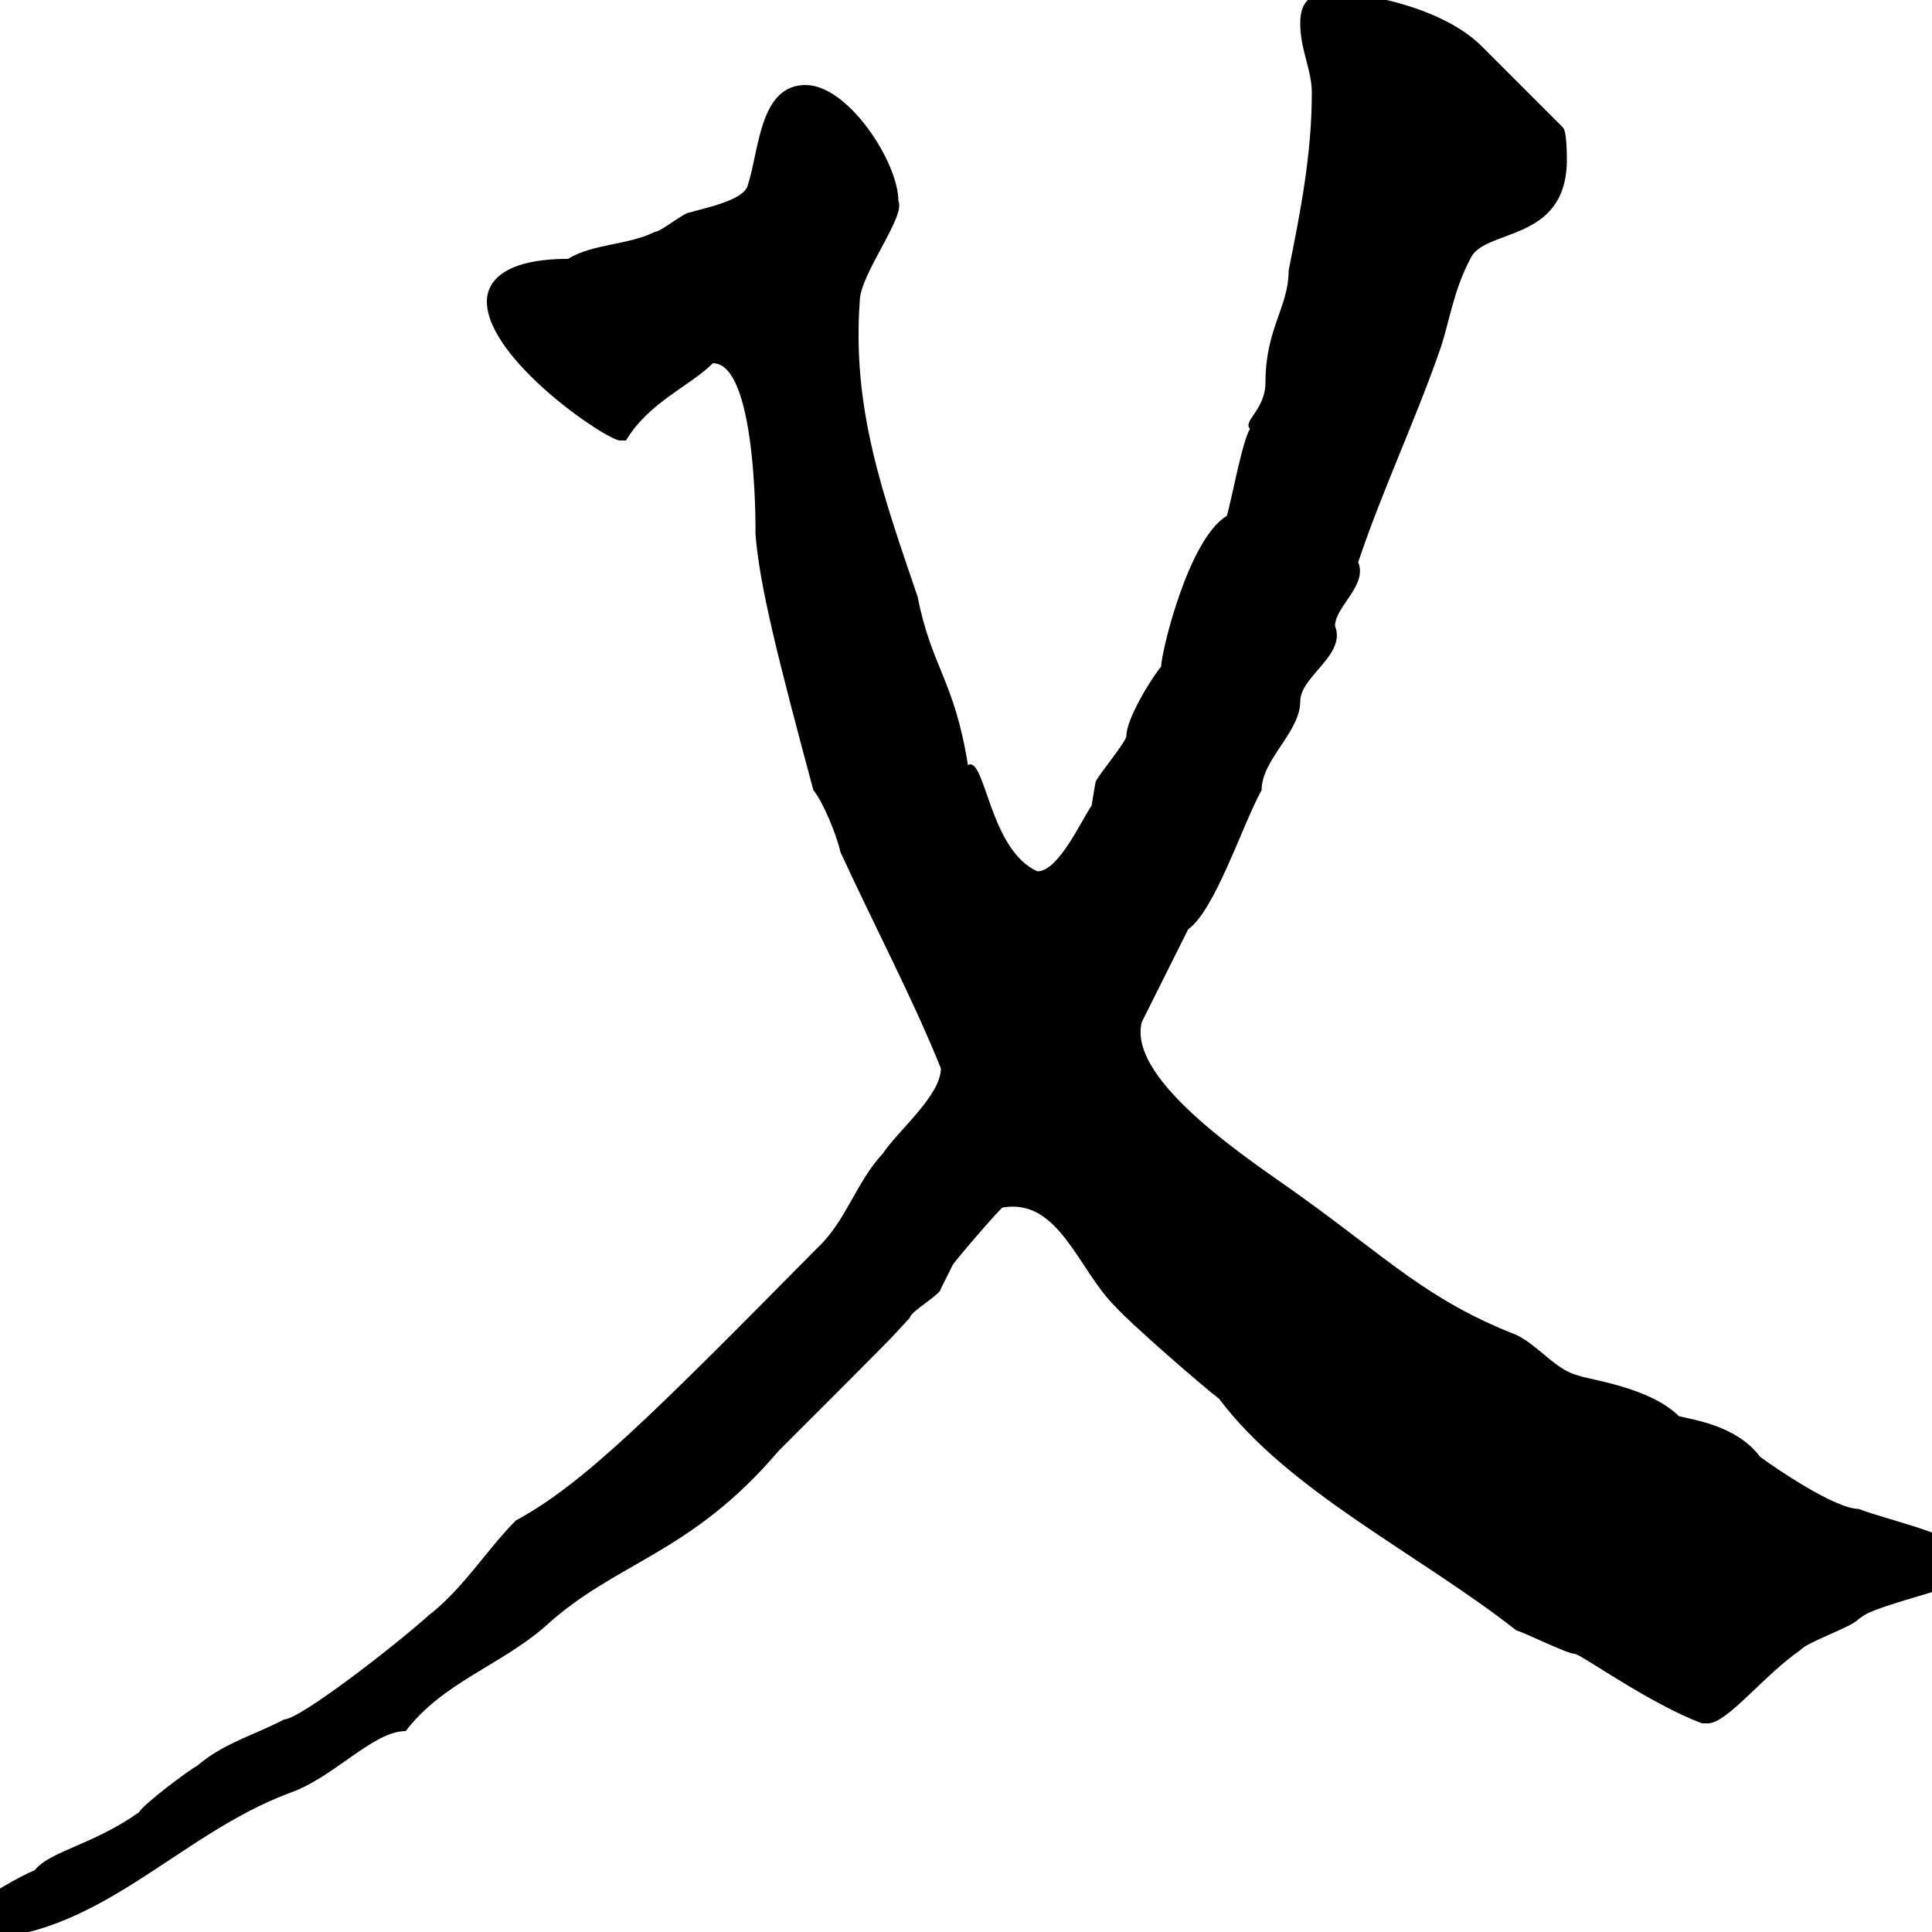<svg xmlns="http://www.w3.org/2000/svg" xmlns:xlink="http://www.w3.org/1999/xlink" width="300" height="300"><path d="M-9 299.40C-9 301.80-6.30 301.20-4.80 301.20C15.30 301.20 27.30 285 45 278.40C51.90 276 57.90 268.80 63 268.80C68.70 261.30 77.70 258.60 84.60 252.60C95.70 242.40 107.10 241.50 120.90 225.30C140.40 205.80 137.40 208.80 141.30 204.60C141.30 203.70 146.10 201 146.10 200.10C146.10 200.10 147.90 196.50 147.90 196.50C147.90 196.20 155.40 187.50 155.70 187.50C164.40 186 167.40 197.10 173.10 202.80C175.50 205.50 186.90 215.40 189.30 217.20C200.10 231.60 220.20 241.20 235.50 253.20C236.10 253.20 243.30 256.80 244.50 256.80C245.40 256.80 256.20 264.60 264.30 267.60C264.30 267.60 264.30 267.60 265.20 267.60C268.20 267.60 273.90 260.10 279.60 256.20C280.50 255 287.70 252.60 288.60 251.40C288.60 251.40 289.50 250.80 289.50 250.80C292.20 249 308.40 245.40 309.30 243.60C306.60 238.80 293.10 236.10 288.60 234.30C285 234.30 275.70 228 273.30 226.20C269.70 221.40 263.10 220.50 260.70 219.90C256.20 215.40 246.60 214.20 245.10 213.60C241.50 212.70 239.10 209.10 235.50 207.30C221.70 201.90 215.70 195.60 201.90 185.70C195.30 180.90 174.90 168 177.30 158.70L184.50 144.30C188.70 141.30 192.90 128.10 195.90 122.70C195.90 117.90 201.90 113.70 201.90 108.90C201.90 105 209.10 101.70 207.30 97.20C207.30 94.20 212.40 90.90 210.90 87.30C214.50 76.50 219.60 65.70 223.50 54.60C225 50.40 225.60 45.30 228.30 40.20C230.40 35.40 243 37.80 243.30 25.20C243.30 24 243.30 20.40 242.70 19.80L230.10 7.20C223.50 0.60 210.30-1.20 207.30-1.20C203.70-1.20 201.90 0 201.90 3.60C201.90 7.80 203.70 10.80 203.70 14.40C203.70 24 201.90 33 200.10 42C200.10 47.70 196.50 51 196.50 59.40C196.50 63.60 192.90 65.40 194.10 66.60C192.90 68.40 191.10 78.30 190.50 80.10C184.50 83.70 180.30 101.40 180.30 103.50C178.80 105.30 174.90 111.60 174.90 114.30C174.90 115.20 170.10 120.90 170.10 121.50C170.10 121.50 169.50 125.10 169.50 125.10C168 127.20 164.40 135.30 161.10 135.30C153.60 132 153 117.30 150.30 118.80C148.20 105.60 144.60 103.50 142.50 92.70C137.10 76.80 132.30 63.60 133.50 46.80C133.50 42.60 140.70 33.60 139.50 31.20C139.50 25.20 131.70 13.20 125.10 13.20C117.90 13.20 117.90 23.40 116.10 28.80C115.50 31.20 108.90 32.40 107.10 33C106.20 33 102.60 36 101.70 36C97.50 38.10 92.10 37.80 88.20 40.20C76.20 40.20 75.60 45.30 75.60 46.80C75.60 55.80 94.20 68.40 96.30 68.40C96.30 68.40 97.20 68.40 97.20 68.40C100.80 62.40 107.10 60 110.70 56.40C117.90 56.40 117.30 85.20 117.30 82.80C117.90 90.90 120.90 102.60 126.30 122.70C127.80 124.50 129.90 129.60 130.50 132.30C135.60 143.40 141.90 155.40 146.10 165.90C146.10 170.10 139.50 175.50 137.10 179.10C132.90 183.60 131.40 189.60 126.90 193.80C101.10 219.90 90.60 230.40 80.10 236.10C75.60 240.60 72 246.60 66.60 250.80C60.90 255.90 46.50 267 44.10 267C39.60 269.40 34.80 270.60 30.60 274.20C29.40 274.80 22.20 280.20 21.60 281.40C14.40 286.50 7.80 287.40 5.40 290.40C0.30 292.50-12 300.90-9 299.40Z"/></svg>